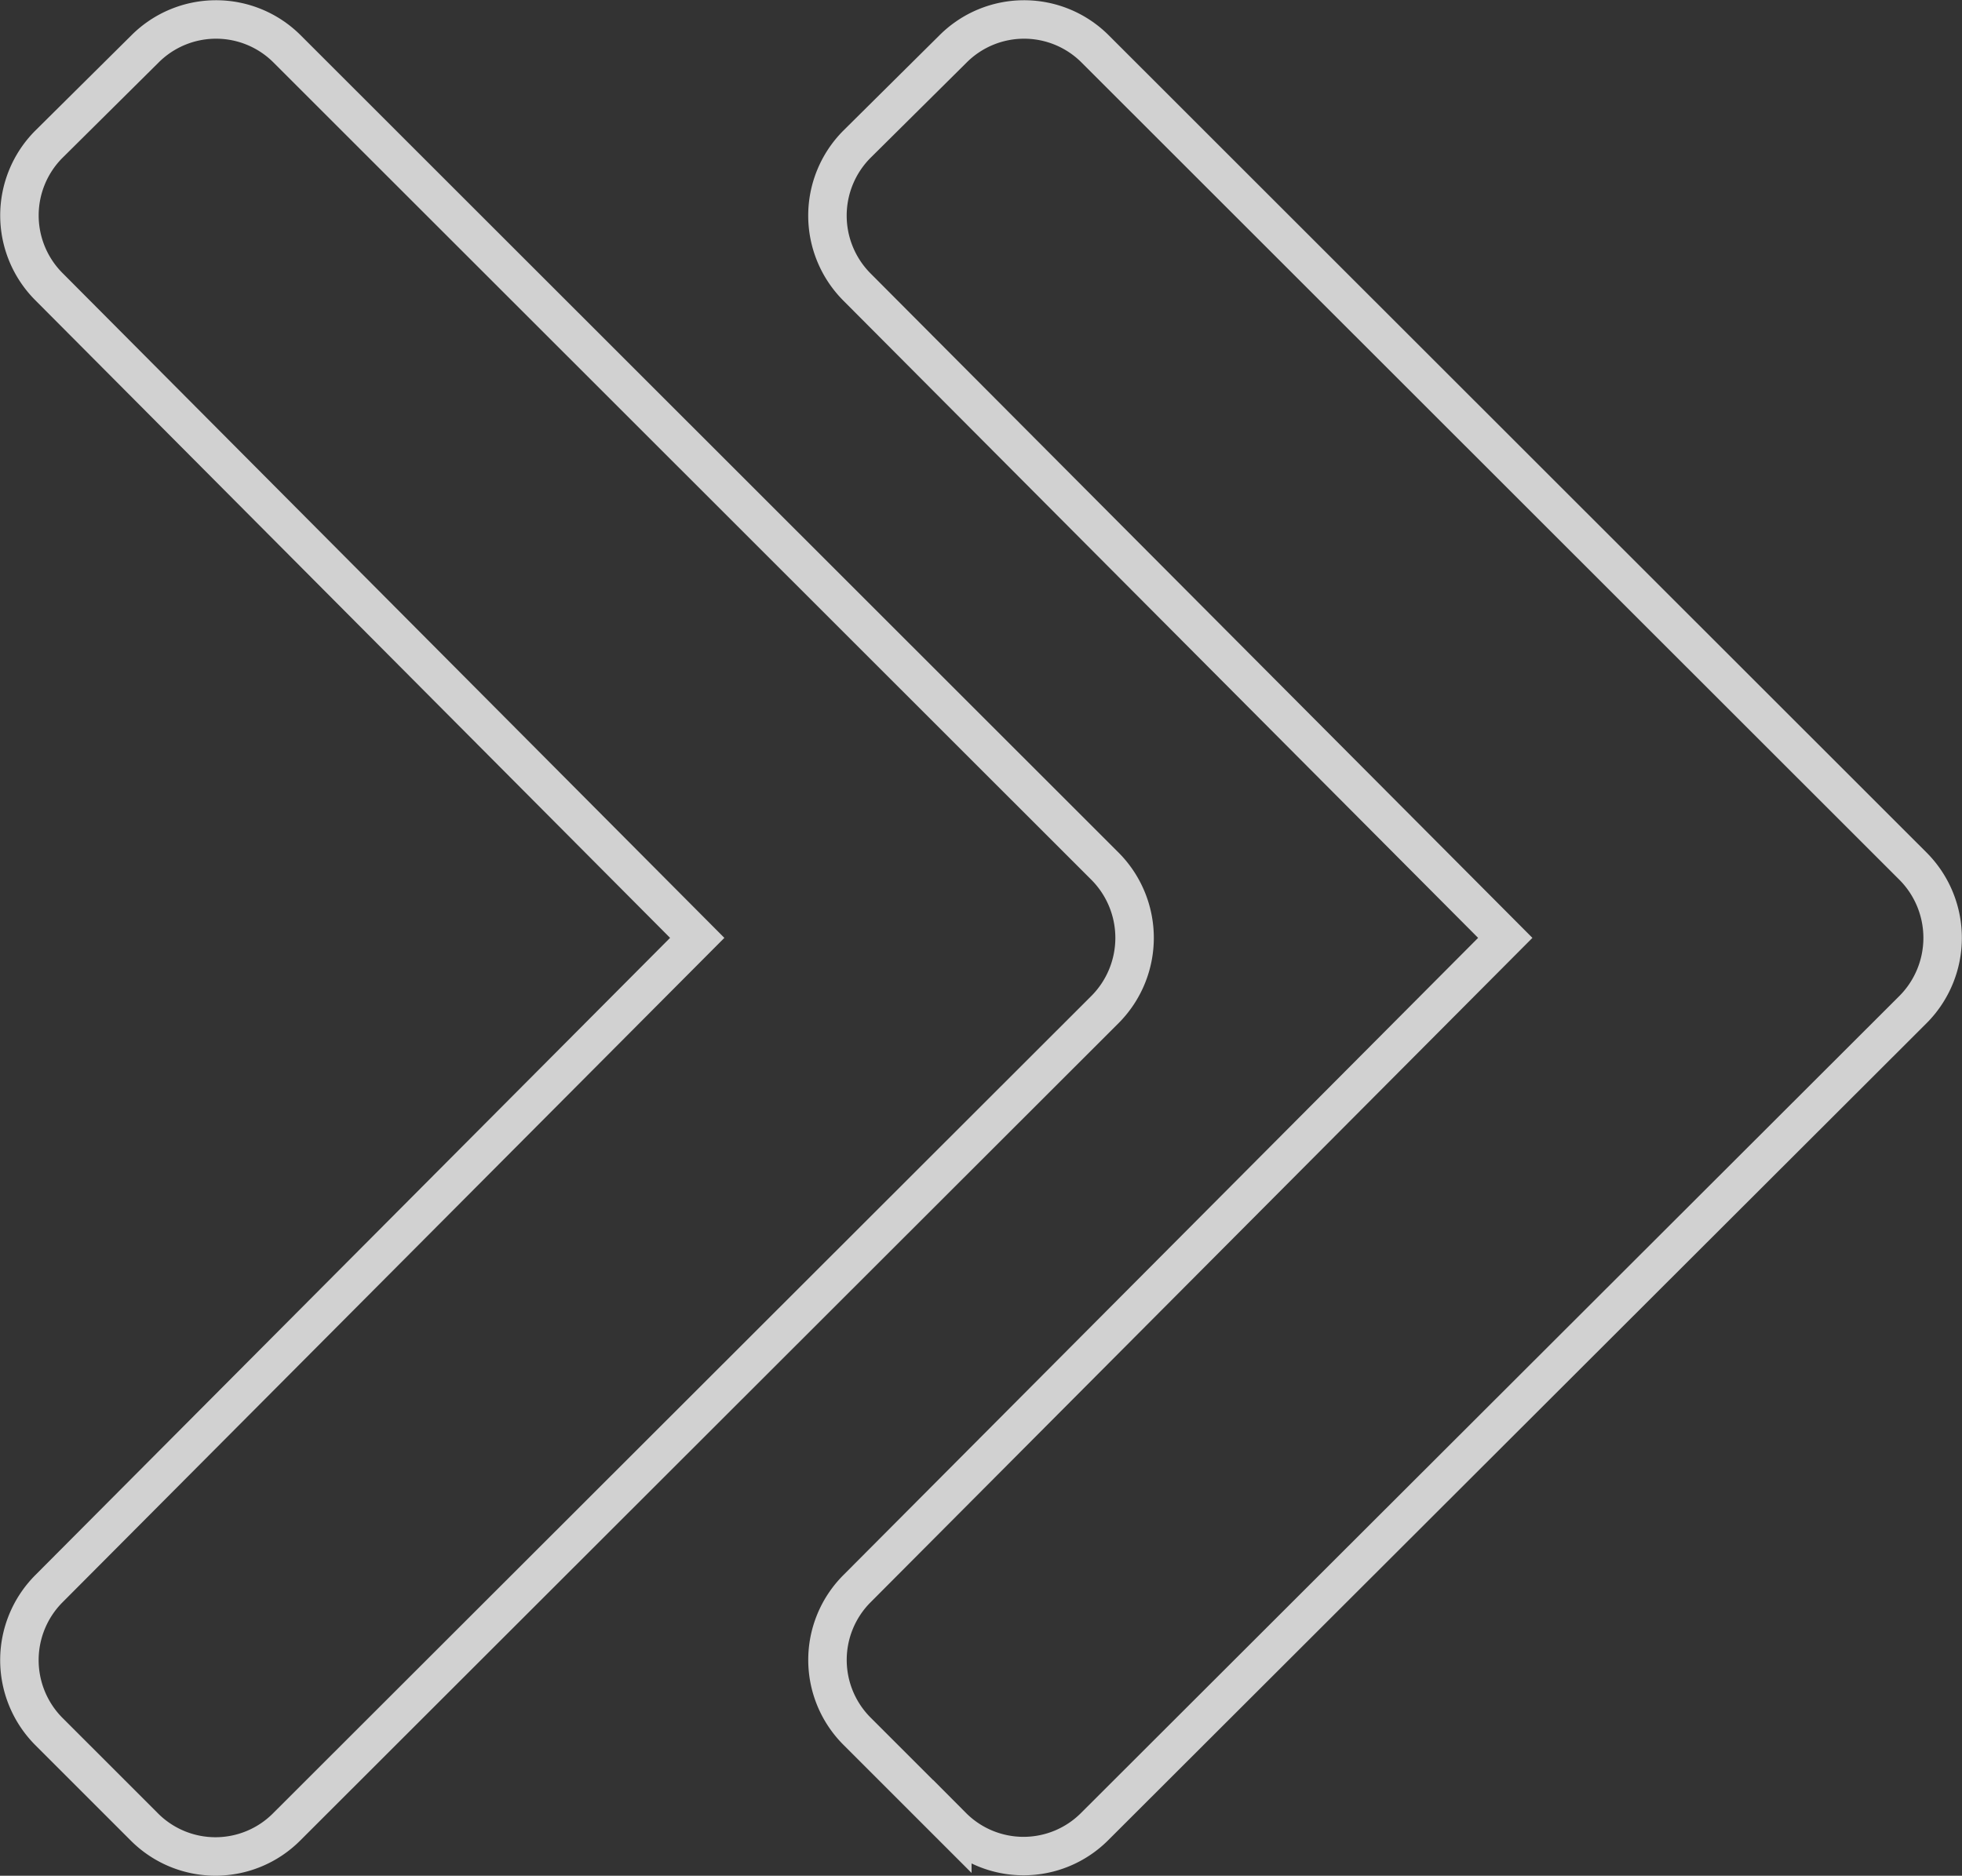 <svg xmlns="http://www.w3.org/2000/svg" width="50.99" height="48.76" viewBox="0 0 50.99 48.76"><rect x="0" y="0" width="50.99" height="48.76" fill="#333333" stroke="none"/><g id="Layer_2" data-name="Layer 2"><g id="Layer_1-2" data-name="Layer 1"><path id="Path_2318" data-name="Path 2318" d="M49.72,26.24a2.64,2.64,0,0,0,0-3.72L28.46,1.27a2.61,2.61,0,0,0-3.69,0h0L22.27,3.75a2.63,2.63,0,0,0,0,3.71L39.12,24.38,22.27,41.3a2.62,2.62,0,0,0,0,3.7h0l2.48,2.48a2.61,2.61,0,0,0,3.7,0h0Zm-21-3.72L7.46,1.27a2.61,2.61,0,0,0-3.69,0h0L1.27,3.75a2.62,2.62,0,0,0,0,3.7h0L18.12,24.38,1.27,41.3a2.63,2.63,0,0,0,0,3.71l2.48,2.48a2.61,2.61,0,0,0,3.7,0h0L28.72,26.24a2.64,2.64,0,0,0,0-3.72Z" style="fill:none;stroke:#fff;isolation:isolate;opacity:0.77"/></g></g></svg>
